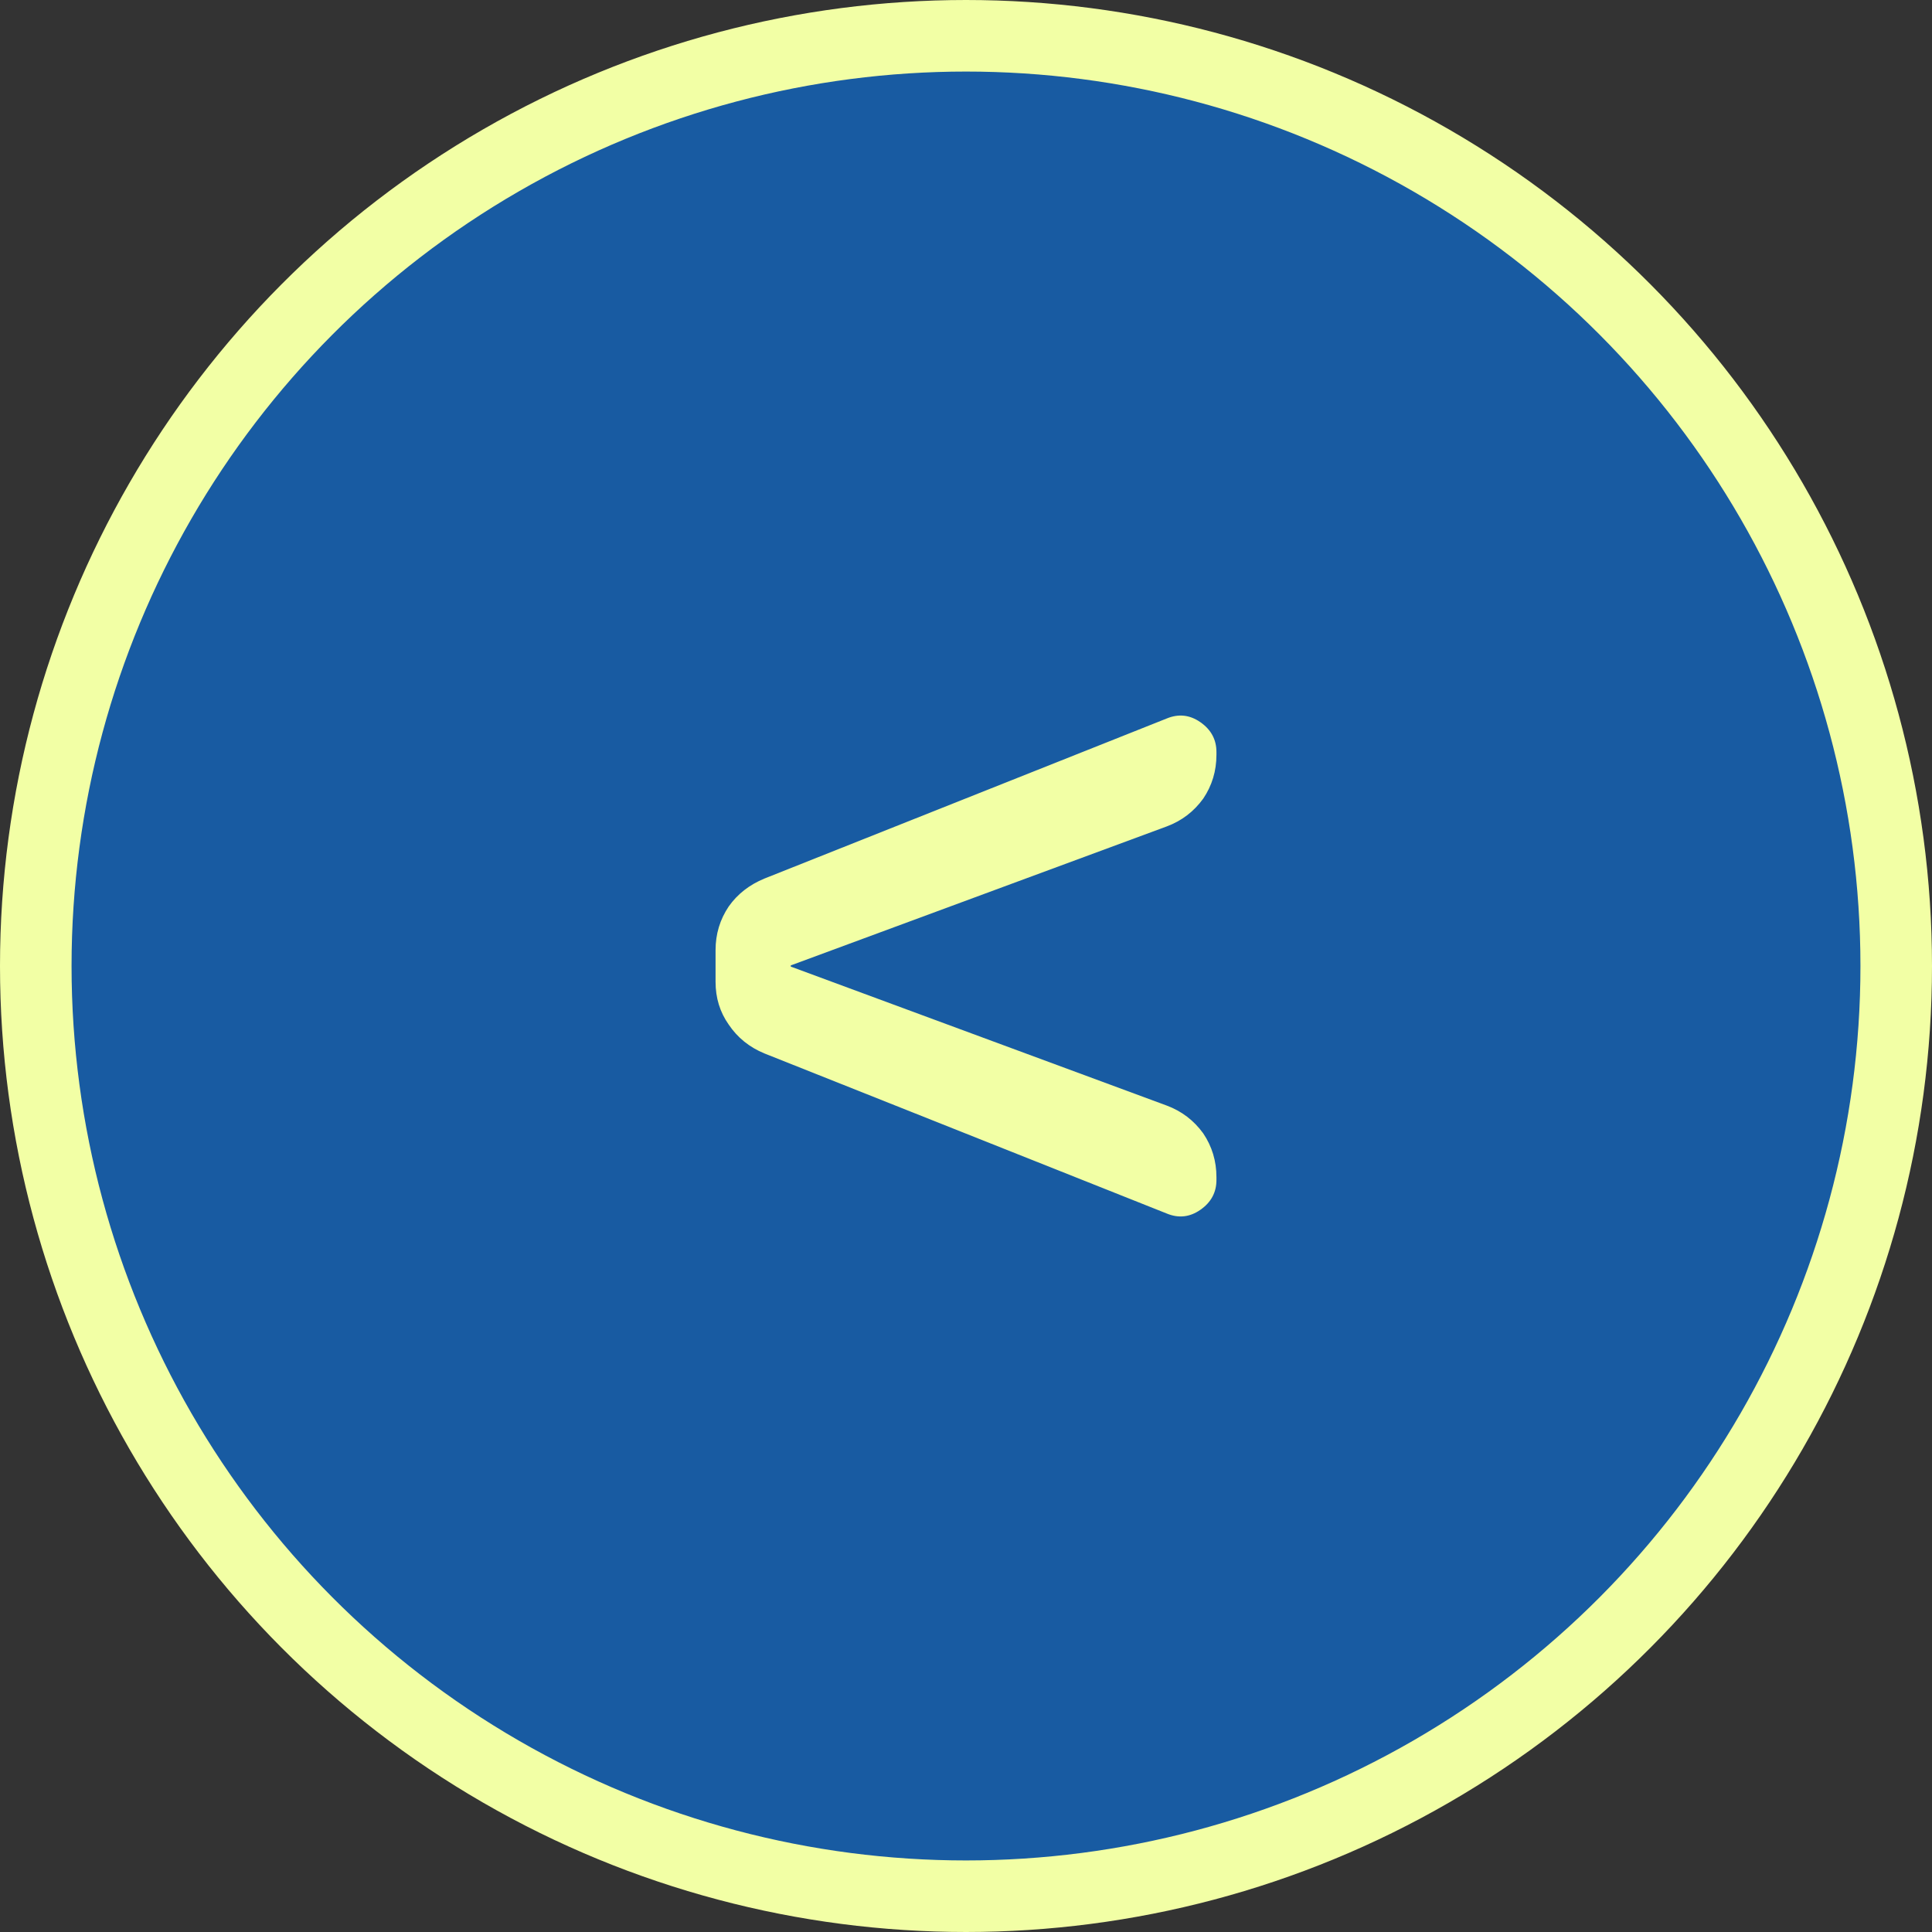 <svg width="54" height="54" viewBox="0 0 54 54" fill="none" xmlns="http://www.w3.org/2000/svg">
<rect x="0" y="0" width="54" height="54" fill="#333333" stroke="none"/>
<circle cx="27" cy="27" r="26" fill="#185BA2" stroke="#F2FFA5" stroke-width="2"/>
<path d="M32.608 20.083C32.941 19.945 33.256 19.979 33.553 20.187C33.851 20.395 34 20.673 34 21.019L34 21.097C34 21.548 33.877 21.955 33.632 22.32C33.37 22.683 33.028 22.944 32.608 23.1L22.128 26.974C22.11 26.974 22.101 26.983 22.101 27C22.101 27.017 22.11 27.026 22.128 27.026L32.608 30.9C33.028 31.056 33.37 31.317 33.632 31.68C33.877 32.045 34 32.452 34 32.903L34 32.981C34 33.327 33.851 33.605 33.553 33.813C33.256 34.021 32.941 34.056 32.608 33.917L21.366 29.444C20.946 29.271 20.613 29.002 20.368 28.638C20.123 28.291 20 27.893 20 27.442L20 26.558C20 26.107 20.123 25.7 20.368 25.336C20.613 24.989 20.946 24.729 21.366 24.556L32.608 20.083Z" fill="#F2FFA5"/>
</svg>
